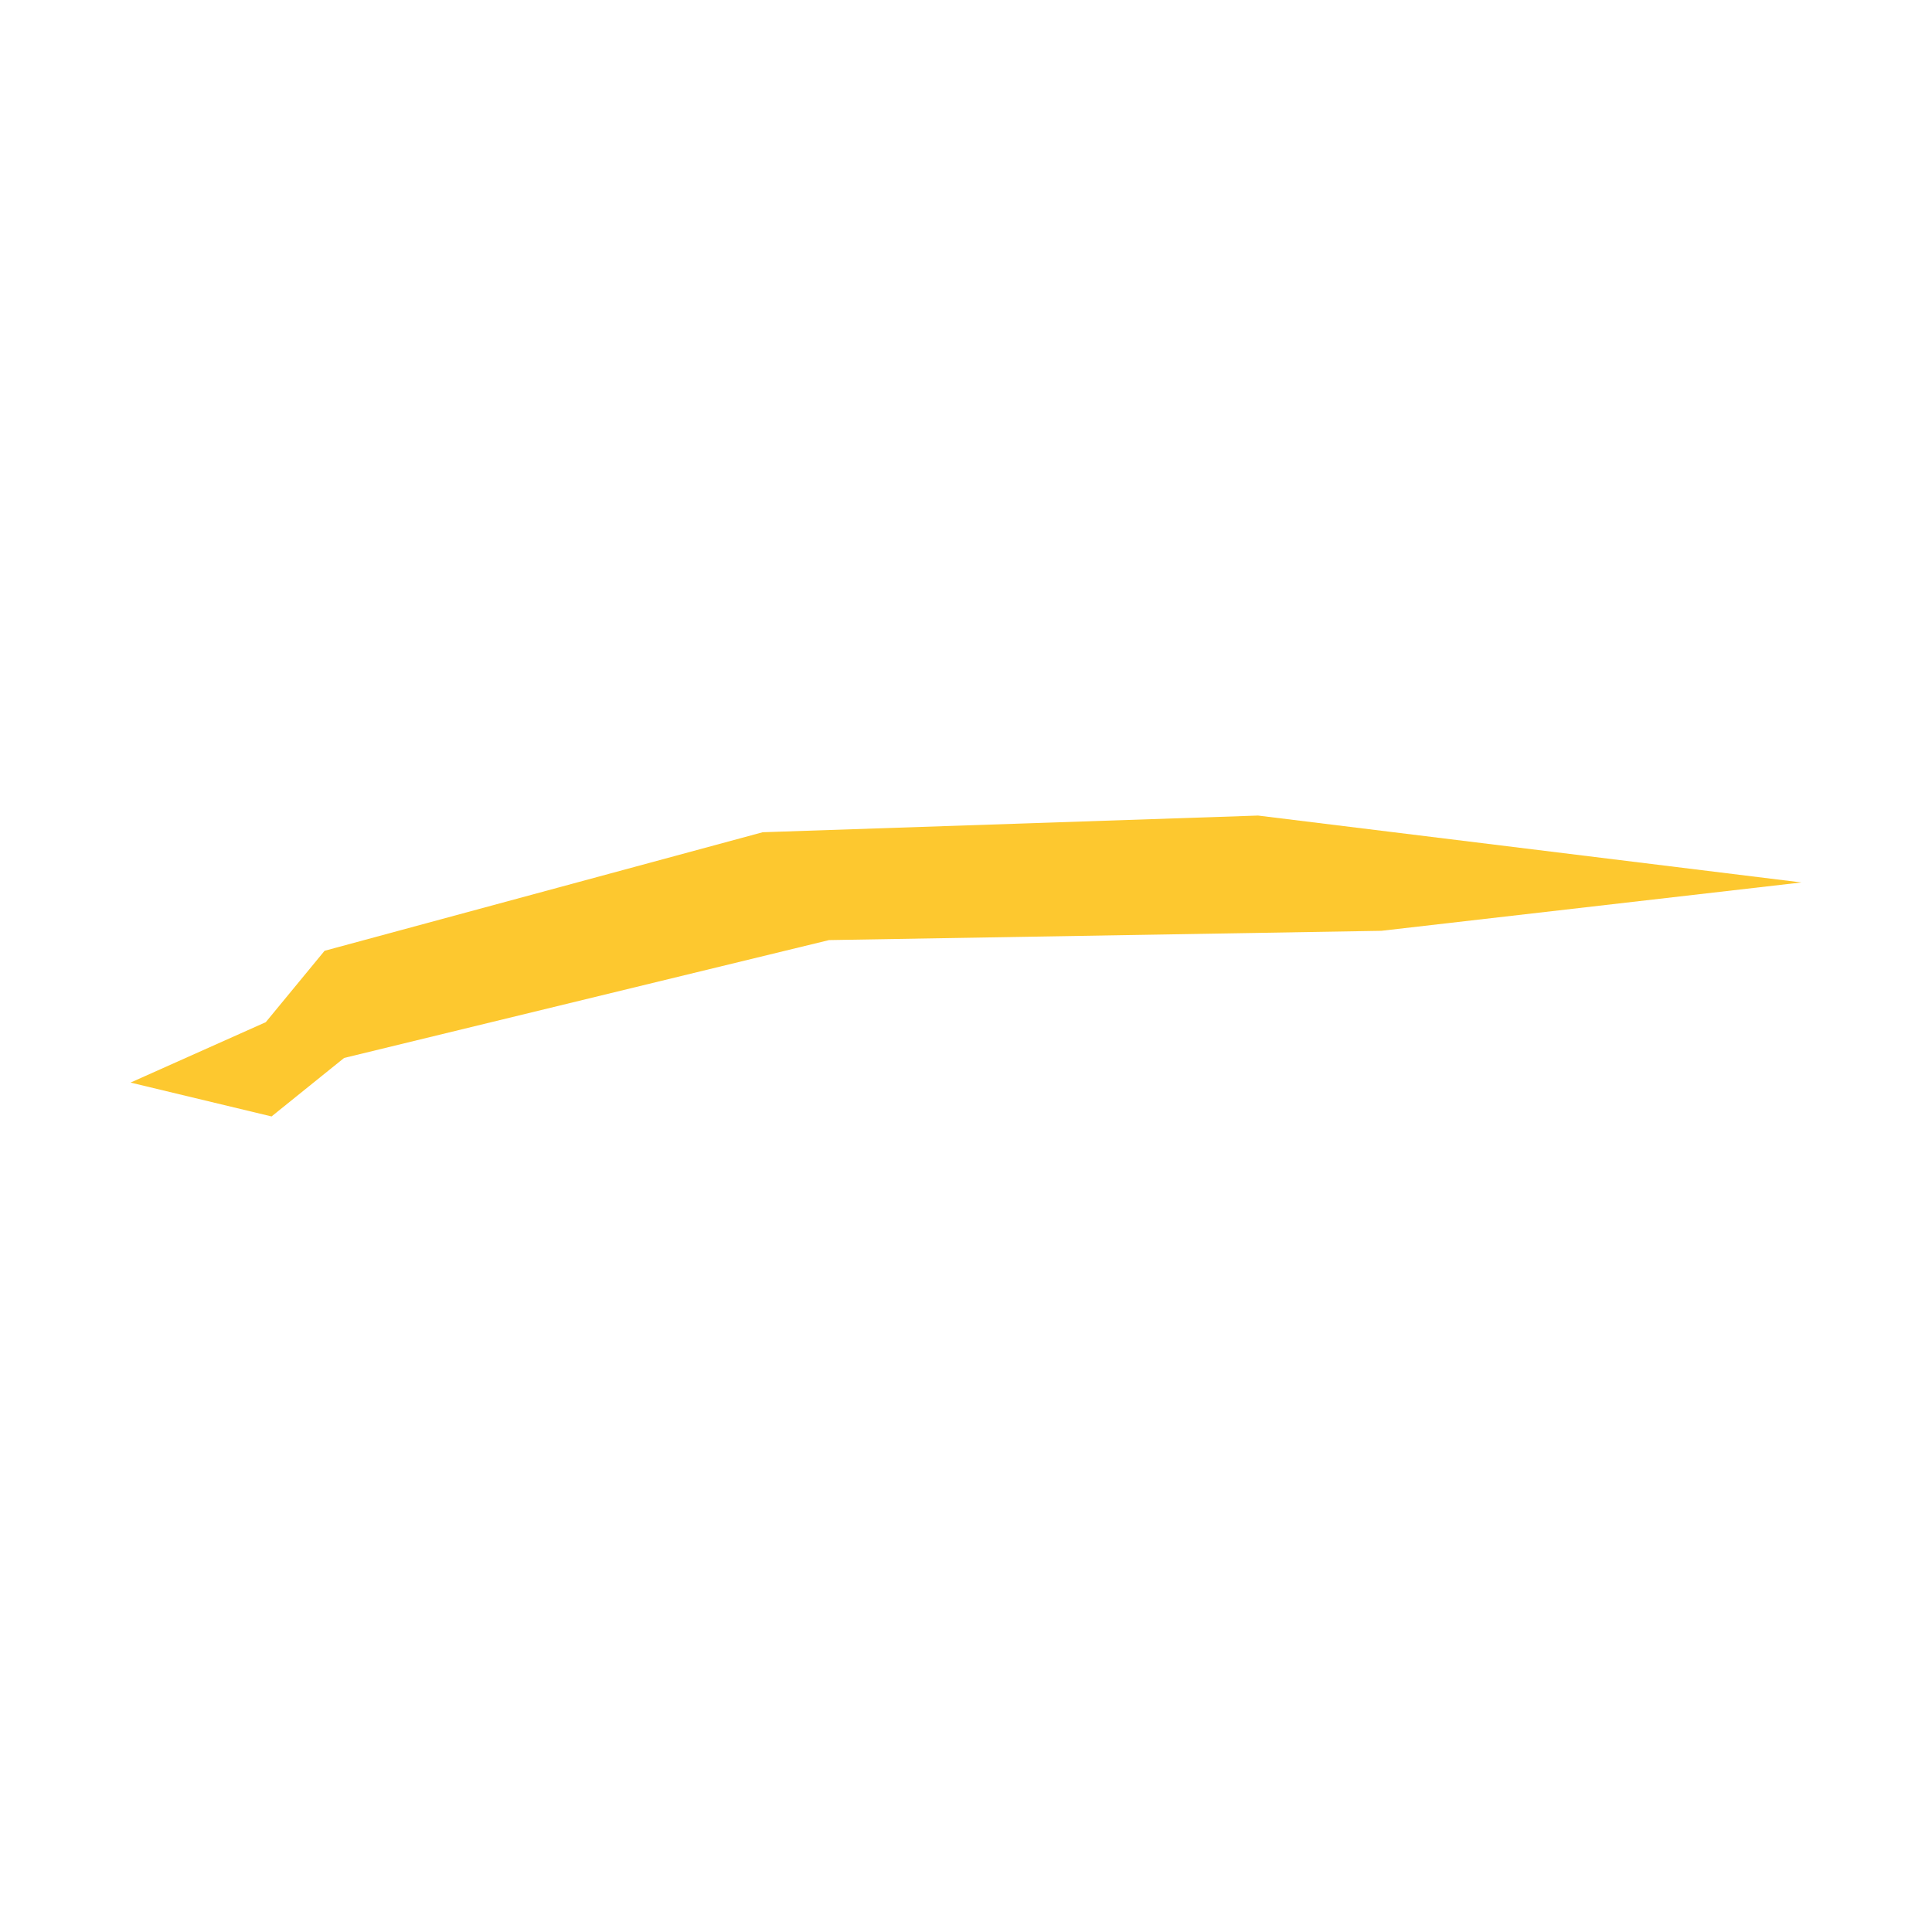 <svg xmlns="http://www.w3.org/2000/svg" fill="#fdc82f80" width="256" height="256" viewBox="-20 -20 296 86.098"><path d="M256,10.247 191.631,17.657 107.018,19.079 32.725,37.135 21.604,46.098 0,40.91 20.719,31.656 29.727,20.719 96.845,2.556 172.744,0 256,10.247Z"/></svg>